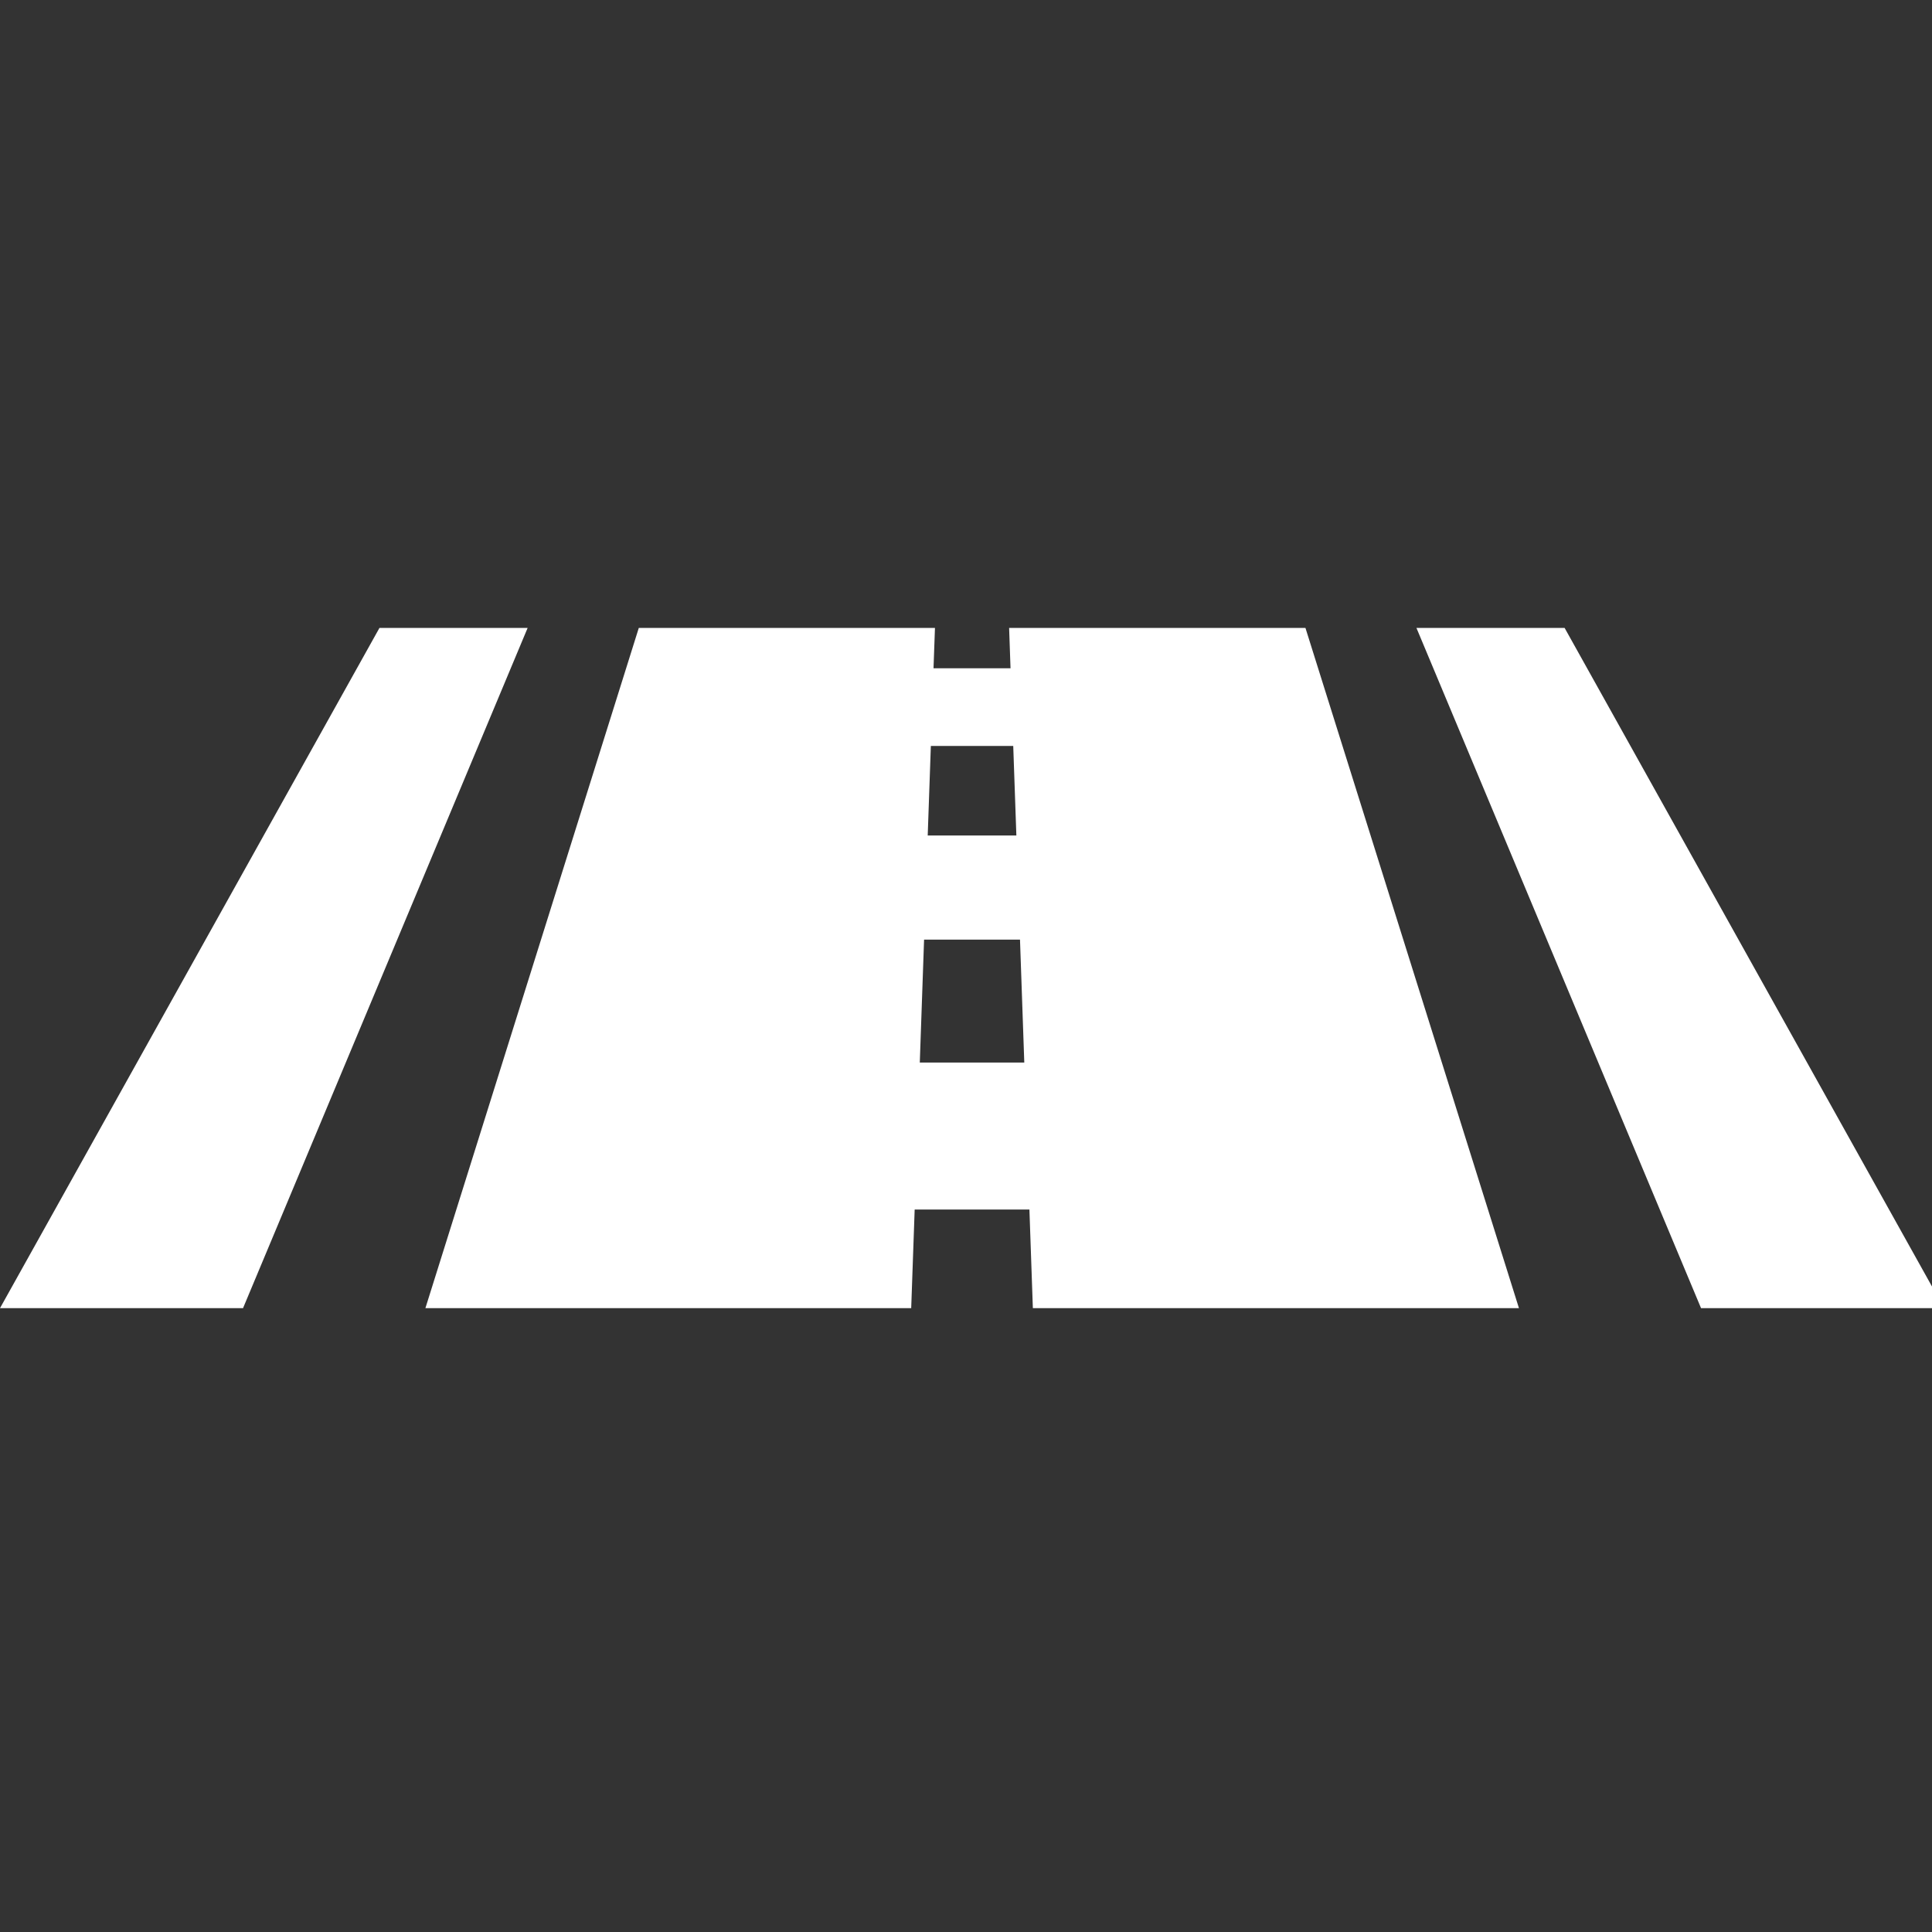 <svg xmlns="http://www.w3.org/2000/svg" width="160" height="160" fill="none"><rect width="100%" height="100%" fill="#333333" stroke="none"/><g fill="#fff" clip-path="url(#a)"><path d="M129.574 52h-12.271l23.57 56.336H161L129.574 52Zm-98.148 0L0 108.336h20.127L43.697 52h-12.27Zm52.145 0 .116 3.343H77.31L77.43 52H52.903L35.23 108.336h40.232l.287-8.166h9.503l.285 8.166h40.256L108.111 52h-24.54Zm-6.483 9.777h6.824l.259 7.416h-7.342l.26-7.416Zm-.915 26.219.355-10.179h7.944l.355 10.179h-8.654Z"/></g><defs><clipPath id="a"><path fill="#fff" d="M0 0h160v160H0z"/></clipPath></defs></svg>
